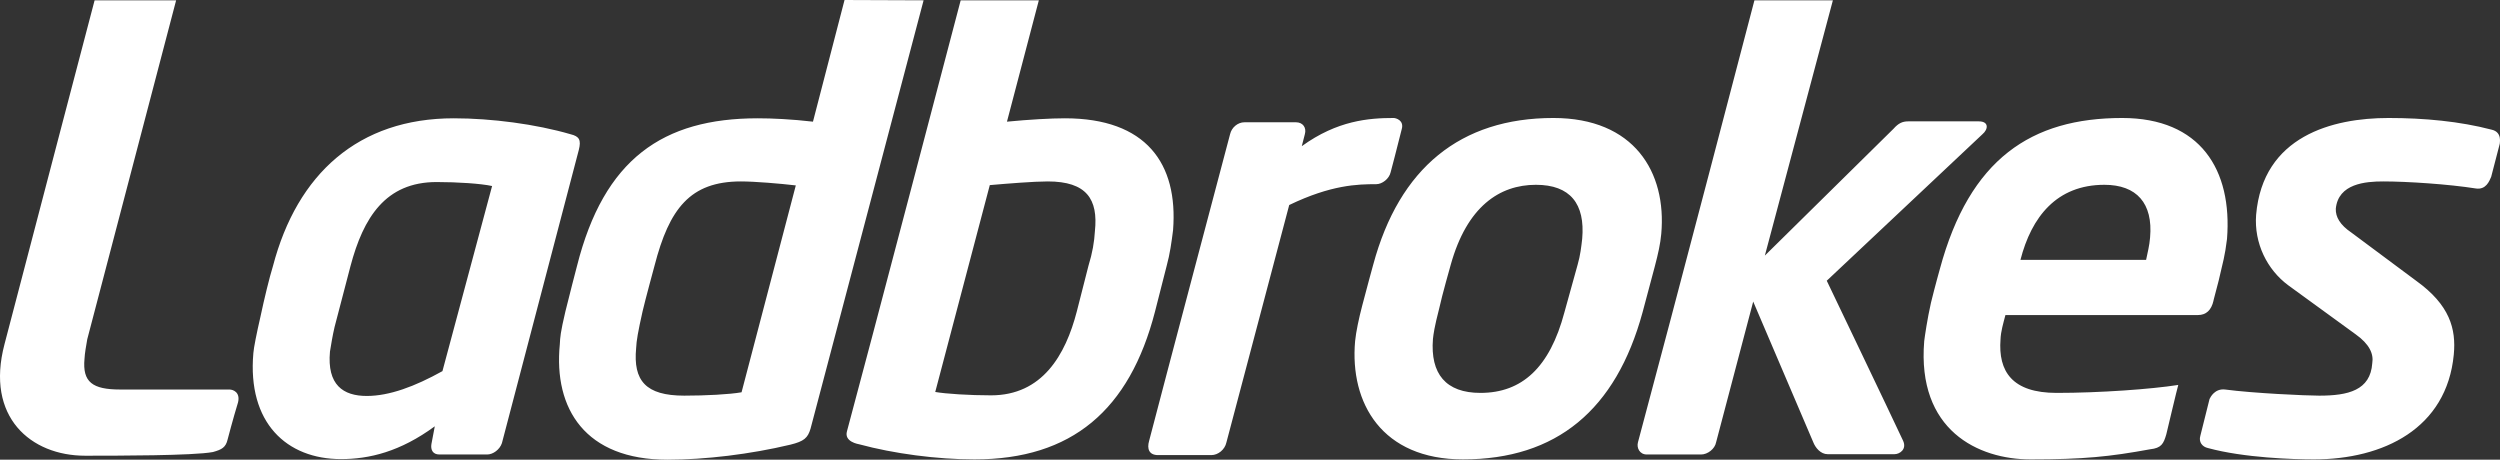 <?xml version="1.0" encoding="utf-8"?>
<!-- Generator: Adobe Illustrator 23.0.4, SVG Export Plug-In . SVG Version: 6.00 Build 0)  -->
<svg version="1.1" id="Layer_1" xmlns="http://www.w3.org/2000/svg" xmlns:xlink="http://www.w3.org/1999/xlink" x="0px" y="0px"
	 viewBox="0 0 815.75 150" enable-background="new 0 0 815.75 150" xml:space="preserve">
<rect x="0" y="0" width="815.75" height="150" fill="#333333" stroke="none"/>
<path fill-rule="evenodd" clip-rule="evenodd" fill="#ffffff" d="M188.871,48.9l-25.1,95.7c-0.7,2.1-2.9,3.7-4.8,3.7h-15.6
	c-2.2,0-2.9-1.6-2.6-3.4c0.6-3.1,1.1-5.8,1.1-5.8c-11.3,8.3-21.4,10.7-30.6,10.7c-17.7,0-30.6-11.8-28.6-34.6
	c0.1-1.6,1.1-6.6,2.3-11.8c1.3-6.1,2.9-12.7,4.1-16.6c7.9-30.1,27.9-48.2,59-48.2c12.3,0,26.8,1.9,38.1,5.2
	C189.071,44.5,189.671,45.7,188.871,48.9z M142.471,59.4c-16.7,0-23.9,11.6-28.1,27.4l-5.2,19.9c-0.7,3-1.1,5.6-1.5,8
	c-1,10.9,4.3,14.5,12,14.5c7.4,0,15.7-3.1,24.7-8.1l16.2-60.4C156.971,59.9,149.271,59.4,142.471,59.4z M457.371,42.2
	c0.9-3-2-3.7-2.6-3.7c-8.1,0-18.4,0.8-30,9.2l1-3.9c0.6-2.1-0.6-3.9-2.9-3.9h-16.8c-2.2,0-4.2,1.7-4.7,3.9c0,0-22.2,83.8-26.4,100
	c-0.8,2.7,0,4.7,2.9,4.7h17.4c2.2,0,4.4-1.8,4.9-4.1l20.5-77.5c13.7-6.6,22.3-6.8,28.4-6.8c1.9,0,4.2-1.7,4.7-3.9
	C453.771,56.2,456.071,47.5,457.371,42.2z M812.971,42.3c-10.3-2.7-21.9-3.8-33.6-3.8c-18.3,0-41,5.9-43.2,31.6
	c-0.7,9.3,3.6,17.9,10.5,23l22,16c4.5,3.2,5.9,6.4,5.4,9.4c-0.6,8.9-7.9,10.6-17.3,10.6c-4.4,0-21.7-0.8-30.7-2
	c-3.4-0.4-4.8,2.5-5.1,3.1l-3,12c-0.6,2,0.6,3.6,2.5,4c11.7,3.2,28.1,3.7,34.5,3.7c22.8,0,43.4-10.1,45.7-34.2
	c0.8-8.4-1.3-16.2-12.3-24.1l-21.1-15.7c-3.7-2.5-5.2-5.1-5.1-7.8c0.8-8.2,9.7-8.9,15.5-8.9c7.8,0,21.4,0.9,30.2,2.3
	c3.3,0.5,4.4-2.4,5-3.8l2.8-10.8C815.571,46.9,816.671,43.1,812.971,42.3z M723.971,91.5c1.4-6.1,2-7.8,2.7-13.5
	c1.8-22.6-8.7-39.5-34.2-39.5c-29.6,0-49.8,13.3-59.5,49.3c0,0-1.5,5.3-2.9,11c-1.2,5.3-2,10.9-2.2,12.5
	c-2.4,29.1,17.6,38.6,34.7,38.6c17.3,0,25.9-0.9,39-3.3c3.7-0.4,4.4-1.8,5.3-4.9c0,0,3.7-15.6,3.9-16.1c-8.9,1.4-25.7,2.6-39.7,2.6
	c-14.5,0-19.1-7-18.3-17.5c0.1-2.6,0.9-5.2,1.6-7.9h62.8c2.7,0,4.4-1.6,5.1-4.7C722.171,98.3,722.871,95.8,723.971,91.5z
	 M686.671,60.3c10.5,0,15.9,6,14.9,17.2c-0.2,2.6-0.8,4.9-1.3,7.3h-41C662.871,70.8,671.071,60.3,686.671,60.3z M646.871,43.8
	c1.9-1.6,2.2-4.2-1.2-4.2h-23c-1.9,0-3.2,0.6-4.8,2.4l-42,41.4l22.2-83.3h-25.6c0,0-26.7,102.2-38,144.2c-0.5,1.8,0.5,4,2.9,4h17.7
	c2.1,0,4.5-1.8,4.9-4l12.1-45.9l19.6,45.9c0.7,1.8,2.4,3.9,4.7,3.9h21.8c1.7,0,4.1-1.6,2.8-4.4c-4.2-9-24.9-52.2-24.9-52.2
	L646.871,43.8z M542.071,76.3c1.8-20.2-8.9-37.8-35.2-37.8c-30.3,0-50.3,16.3-58.8,47.9c0,0-2.4,8.7-3.6,13.4
	c-1.1,4.2-2,8.5-2.3,11.5c-1.8,20.3,8.8,38.6,35.2,38.6c30.5,0,49.9-16.1,58.6-48l4-15C541.071,82.7,541.771,79.6,542.071,76.3z
	 M501.171,60.3c11.2,0,16.1,6.2,15.1,17.6c-0.3,2.6-0.6,5.4-1.5,8.5l-4.3,15.5c-4.8,18.1-13.9,26.3-27.4,26.3
	c-11.3,0-16.4-6.2-15.5-17.6c0.2-1.7,0.4-3.6,2.1-10.2c0.8-3.8,3.7-14,3.7-14C478.671,67.4,489.271,60.3,501.171,60.3z
	 M380.671,86.8c1.1-4,1.6-7.8,2.1-11.7c1.7-21.8-8.8-36.5-35.3-36.5c-4.6,0-11.6,0.4-18.9,1.1l10.4-39.6h-25.5
	c0,0-30.7,117-37.1,140.6c-1,3.5,3.7,4.2,4.1,4.3c11.1,3,25.2,4.9,37.5,4.9c31.8,0,50.6-16.1,58.9-48.2L380.671,86.8z M341.871,59.2
	c12.7,0,16.5,5.8,15.4,16.2c-0.2,3.5-0.8,7.1-2.1,11.3l-3.8,14.9c-3.7,14.3-11.3,27.4-28,27.4c-7,0-14.8-0.5-18.2-1.1l17.8-67.5
	C328.771,59.9,337.371,59.2,341.871,59.2z M301.371,0.1l-25.8-0.1l-10.3,39.7c-6.9-0.8-13.3-1.1-18-1.1c-31,0-50.2,13.3-59,48.2
	c0,0-2.9,11.1-3.8,14.9c-1.6,6.8-1.7,8.4-1.8,10.6c-2.1,21.2,8.4,37.7,35.1,37.7c12.4,0,27.1-1.8,40.1-4.9c4.5-1.1,5.7-2.2,6.6-5.2
	L301.371,0.1z M241.771,59.2c4.5,0,12.8,0.7,17.9,1.3l-17.7,67.5c-3.9,0.7-11.8,1.1-18.7,1.1c-12.6,0-16.7-4.9-15.7-15.5
	c0.1-2.4,0.6-5.3,2.1-12c0.8-3.5,3.9-14.9,3.9-14.9C218.371,68.1,225.171,59.2,241.771,59.2z M74.271,143.4
	c-0.6,2.6-1.9,3.3-4.8,4.1c-6.3,1.2-31.5,1.2-41.7,1.2c-17.7,0-32.6-12.6-26.3-36.4c8.5-32.6,29.4-112.2,29.4-112.2h26.6l-29,110.6
	c-0.4,2.3-0.8,4.5-0.9,6.4c-0.7,7.6,2.6,10,11.7,10h35.6c1.2,0,3.6,0.9,2.8,4.2C76.071,136.5,74.271,143.4,74.271,143.4z"/>
</svg>
